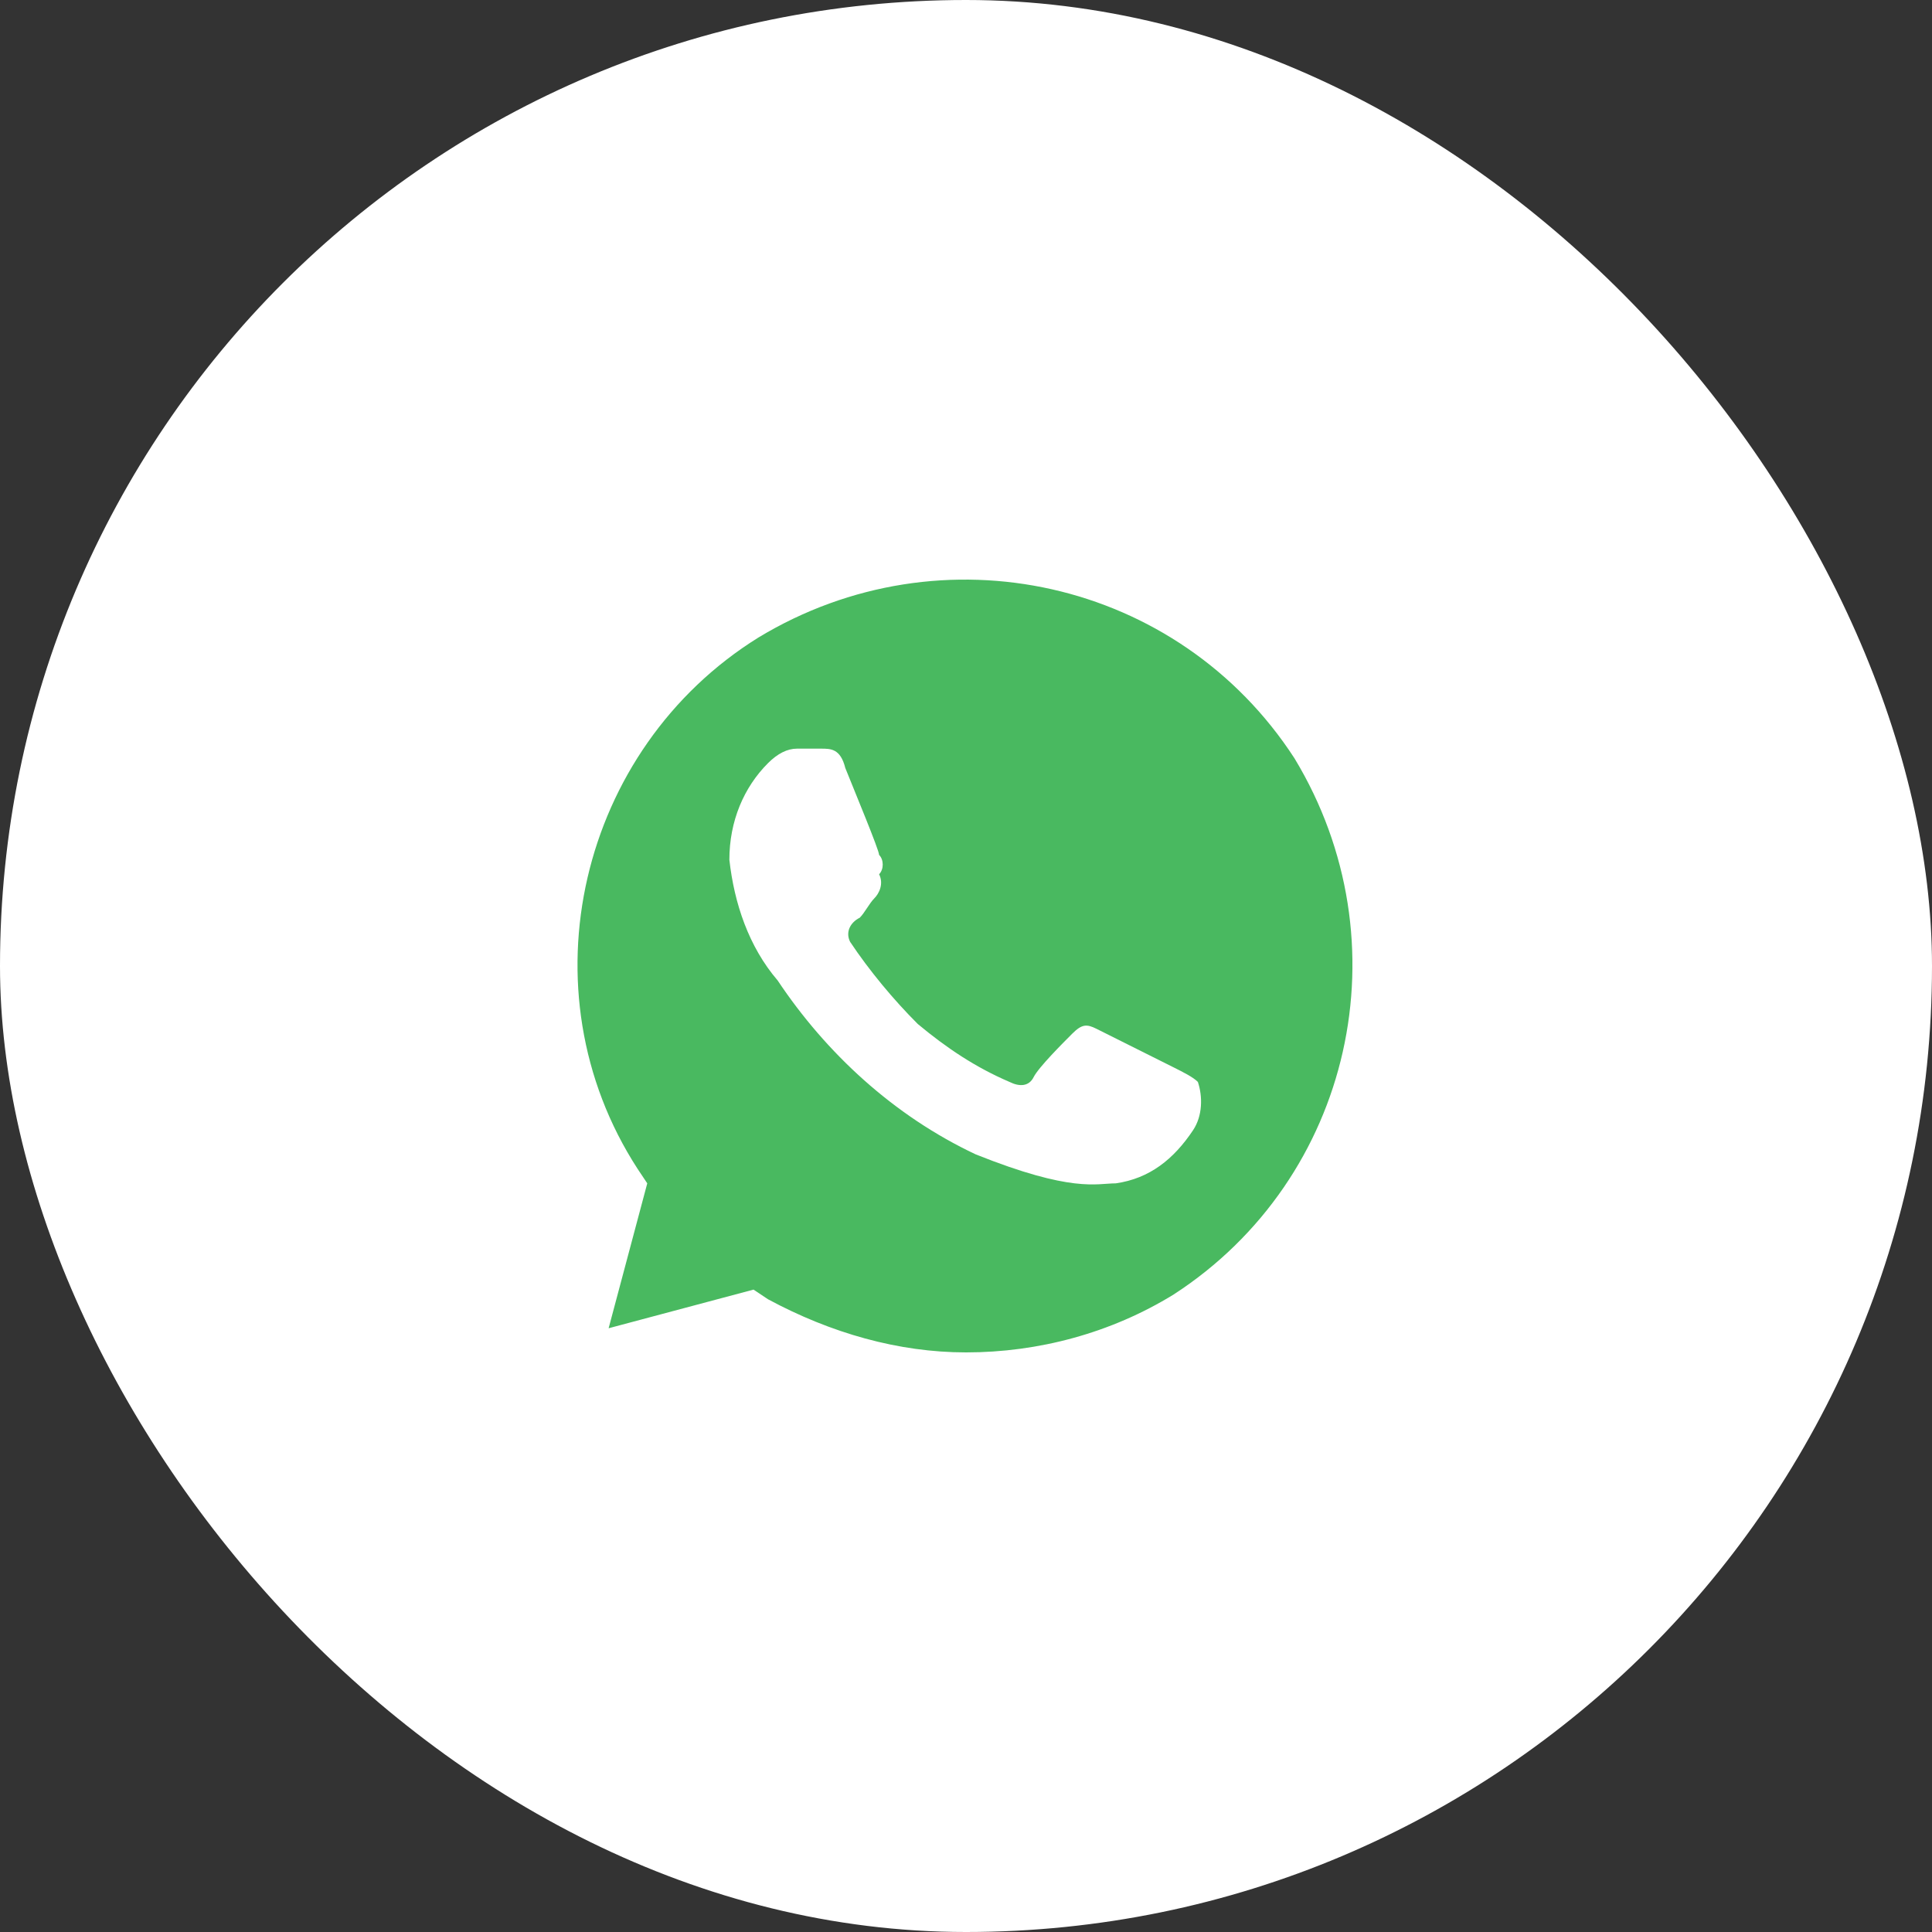 <?xml version="1.0" encoding="UTF-8"?> <svg xmlns="http://www.w3.org/2000/svg" width="48" height="48" viewBox="0 0 48 48" fill="none"><rect x="0" y="0" width="48" height="48" fill="#333333" stroke="none"/><rect width="48" height="48" rx="24" fill="white"></rect><g clip-path="url(#clip0_93_42)"><path d="M32.161 18.84C29.281 14.4 23.401 13.08 18.841 15.84C14.401 18.6 12.961 24.6 15.841 29.04L16.081 29.4L15.121 33L18.721 32.04L19.081 32.28C20.641 33.12 22.321 33.6 24.001 33.6C25.801 33.6 27.601 33.12 29.161 32.16C33.601 29.28 34.921 23.4 32.161 18.84ZM29.641 28.08C29.161 28.8 28.561 29.28 27.721 29.4C27.241 29.4 26.641 29.64 24.241 28.68C22.201 27.72 20.521 26.16 19.321 24.36C18.601 23.52 18.241 22.44 18.121 21.36C18.121 20.4 18.481 19.56 19.081 18.96C19.321 18.72 19.561 18.6 19.801 18.6H20.401C20.641 18.6 20.881 18.6 21.001 19.08C21.241 19.68 21.841 21.12 21.841 21.24C21.961 21.36 21.961 21.6 21.841 21.72C21.961 21.96 21.841 22.2 21.721 22.32C21.601 22.44 21.481 22.68 21.361 22.8C21.121 22.92 21.001 23.16 21.121 23.4C21.601 24.12 22.201 24.84 22.801 25.44C23.521 26.04 24.241 26.52 25.081 26.88C25.321 27 25.561 27 25.681 26.76C25.801 26.52 26.401 25.92 26.641 25.68C26.881 25.44 27.001 25.44 27.241 25.56L29.161 26.52C29.401 26.64 29.641 26.76 29.761 26.88C29.881 27.24 29.881 27.72 29.641 28.08Z" fill="#49B960"></path></g><defs><clipPath id="clip0_93_42"><rect width="24" height="24" fill="white" transform="translate(12 12)"></rect></clipPath></defs></svg> 